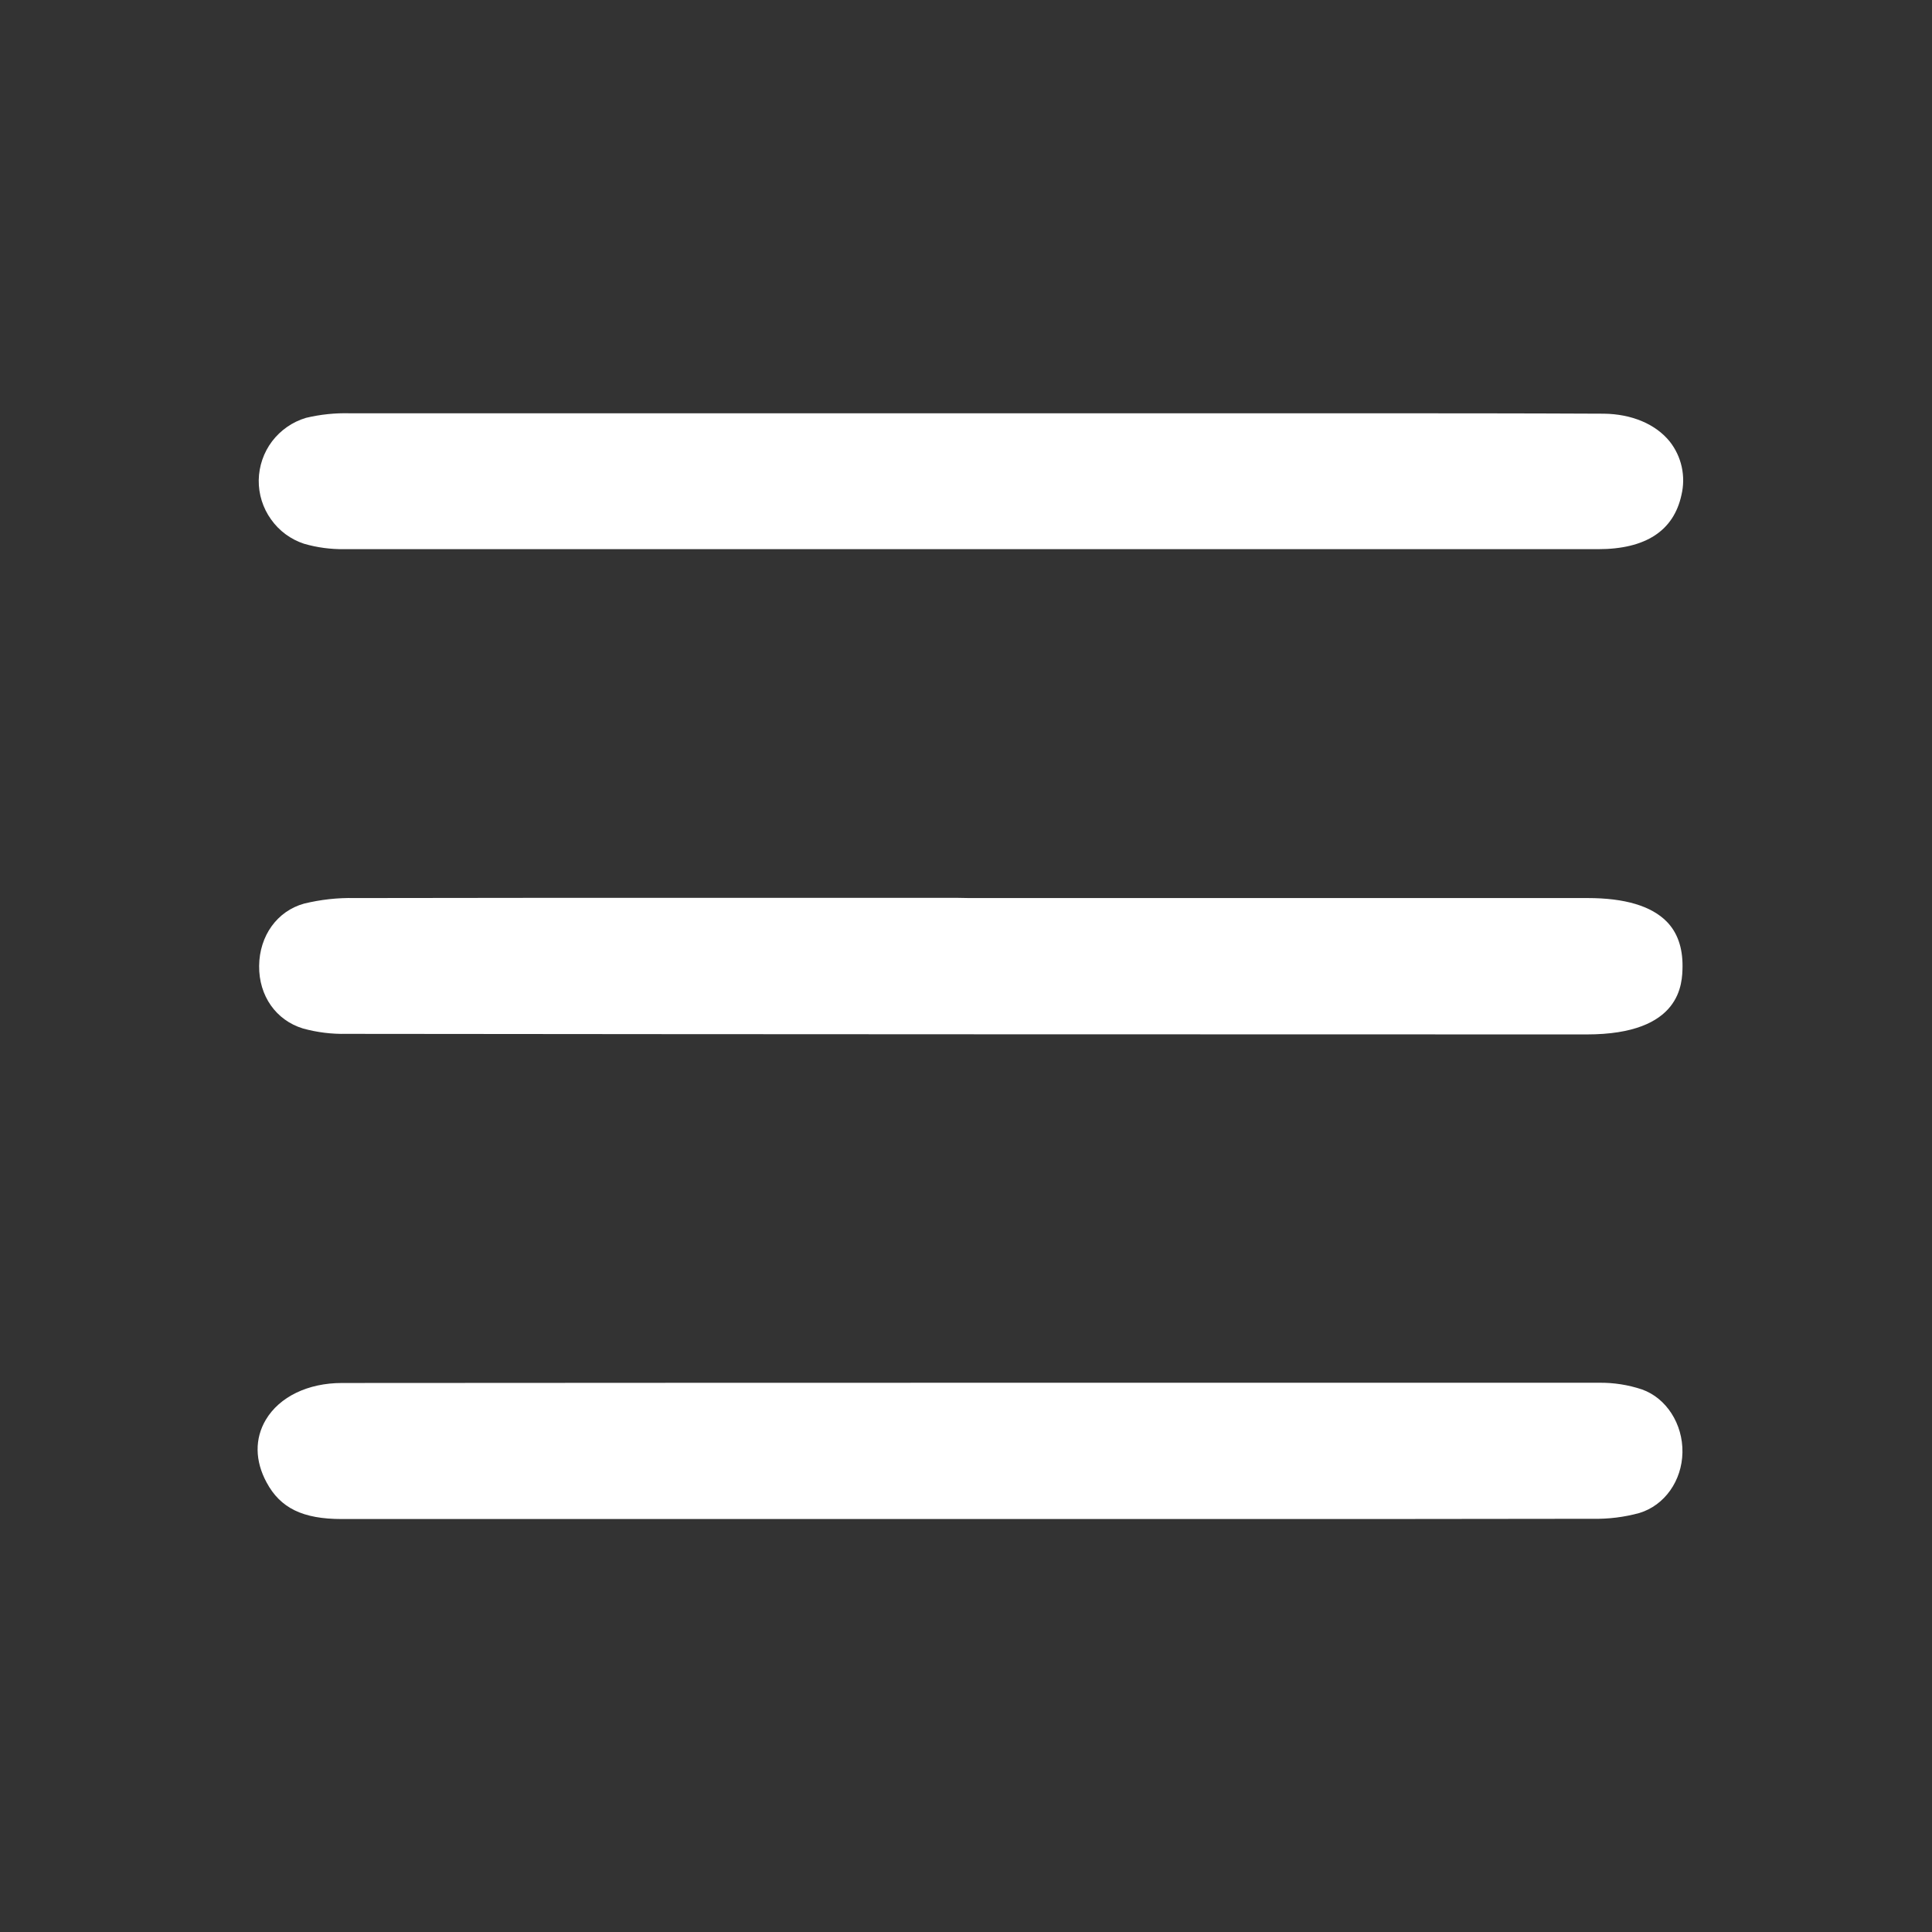 <svg width="24" height="24" viewBox="0 0 24 24" fill="none" xmlns="http://www.w3.org/2000/svg">
<rect x="0" y="0" width="24" height="24" fill="#333333" stroke="none"/>
<path d="M20.703 11.447C20.512 11.254 20.183 11.156 19.724 11.156H12.042L11.871 11.153H8.8C7.505 11.153 5.97 11.153 4.406 11.156C4.194 11.151 3.983 11.175 3.777 11.225C3.442 11.318 3.223 11.625 3.219 11.998C3.215 12.371 3.429 12.674 3.763 12.776C3.94 12.825 4.122 12.847 4.305 12.843C9.631 12.849 14.857 12.849 19.711 12.85C20.891 12.85 20.898 12.214 20.901 12.005C20.903 11.771 20.837 11.582 20.703 11.447Z" fill="white"/>
<path d="M20.397 17.26C20.226 17.203 20.047 17.175 19.866 17.177C17.624 17.177 15.381 17.177 13.137 17.177C10.174 17.177 7.211 17.178 4.247 17.18C3.826 17.18 3.472 17.351 3.302 17.637C3.163 17.871 3.166 18.147 3.312 18.416C3.483 18.735 3.763 18.87 4.245 18.87H4.249H7.751H15.241C16.586 18.87 18.178 18.87 19.782 18.867C19.979 18.871 20.175 18.847 20.365 18.795C20.678 18.7 20.894 18.395 20.9 18.042C20.906 17.689 20.7 17.367 20.397 17.26Z" fill="white"/>
<path d="M20.743 5.486C20.567 5.267 20.268 5.143 19.923 5.139C18.883 5.134 17.831 5.134 16.939 5.134H12.2H8.903C7.384 5.134 5.866 5.134 4.348 5.134C4.164 5.129 3.979 5.148 3.8 5.191C3.633 5.241 3.486 5.343 3.38 5.482C3.275 5.621 3.217 5.79 3.214 5.965C3.212 6.139 3.265 6.31 3.367 6.452C3.468 6.595 3.612 6.701 3.778 6.755C3.94 6.802 4.108 6.824 4.277 6.822C6.177 6.822 8.077 6.822 9.976 6.822C13.268 6.822 16.561 6.822 19.852 6.822C20.444 6.822 20.792 6.593 20.888 6.147C20.915 6.033 20.916 5.914 20.891 5.8C20.866 5.685 20.815 5.578 20.743 5.486Z" fill="white"/>
</svg>

